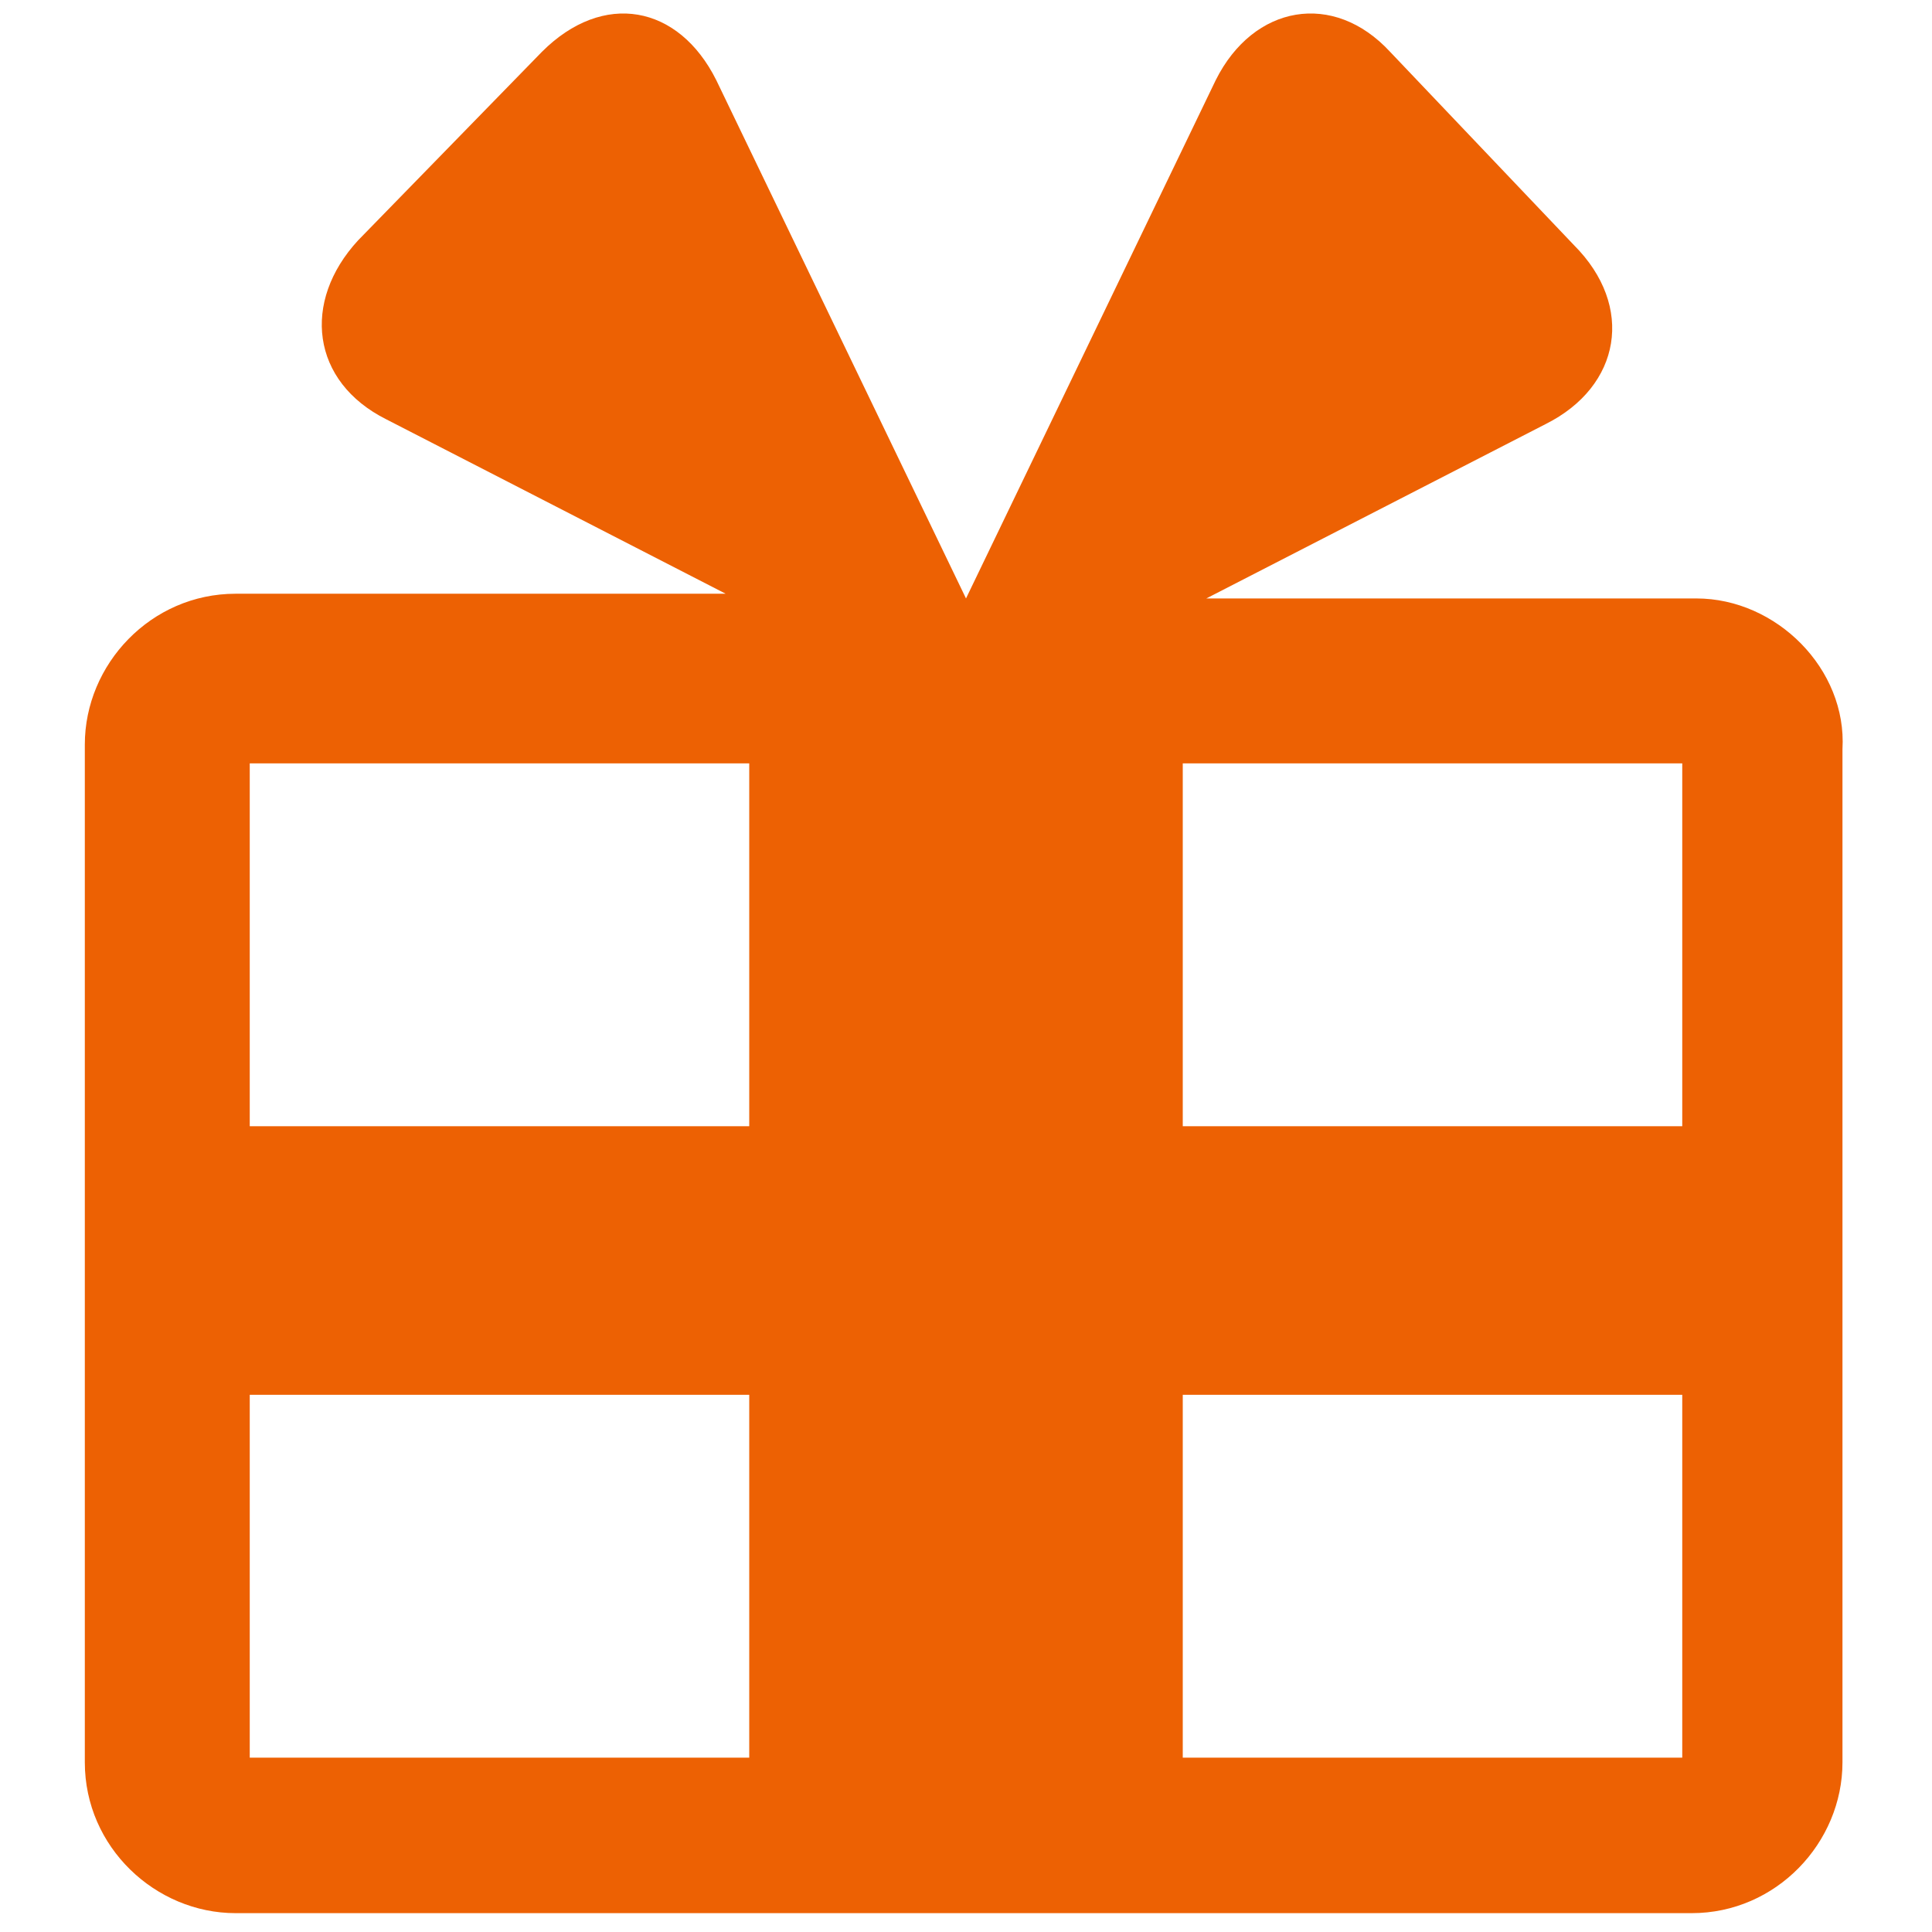 <svg xmlns="http://www.w3.org/2000/svg" xmlns:xlink="http://www.w3.org/1999/xlink" id="present" viewBox="0 0 38 41" width="17" height="17" fill="#ed6103"><g><path d="M34.5,12.7H24.1L31.3,9c1.6-0.8,1.9-2.5,0.6-3.8L28,1.1c-1.2-1.3-2.9-1-3.7,0.6l-5.3,11l-5.3-11c-0.8-1.6-2.4-1.9-3.7-0.6L6.1,5.1c-1.2,1.3-1,3,0.6,3.8l7.2,3.7H3.5c-1.8,0-3.2,1.5-3.2,3.2v21.6c0,1.8,1.5,3.2,3.2,3.2h30.9c1.8,0,3.2-1.5,3.2-3.2V15.9C37.7,14.2,36.2,12.7,34.5,12.7z M34.2,23.9H23.6v-7.7h10.6V23.9z M14.4,16.2v7.7H3.8v-7.7H14.4z M3.8,29.6h10.6v7.7H3.8V29.6zM23.6,37.3v-7.7h10.6v7.7H23.6z"></path></g></svg>